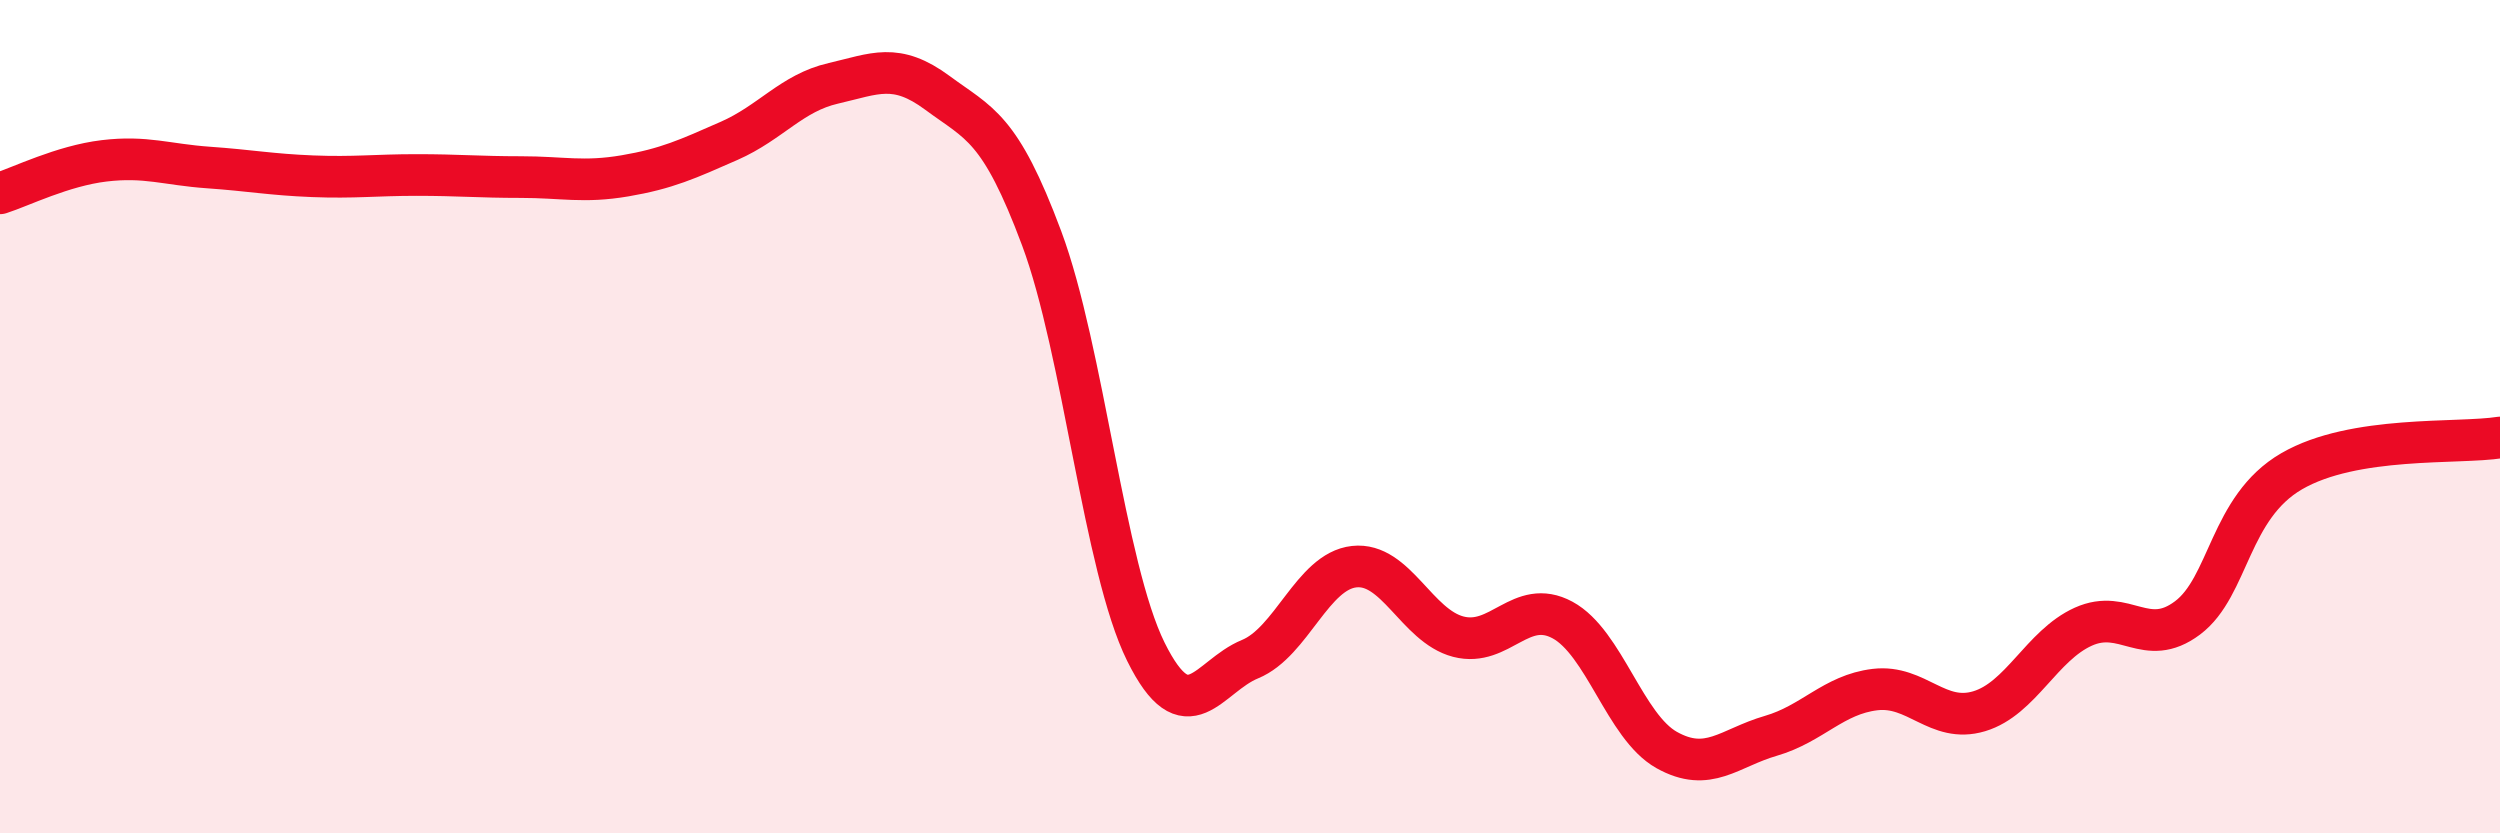 
    <svg width="60" height="20" viewBox="0 0 60 20" xmlns="http://www.w3.org/2000/svg">
      <path
        d="M 0,4.64 C 0.5,4.48 1.5,3.98 2.5,3.86 C 3.5,3.74 4,3.95 5,4.02 C 6,4.09 6.5,4.19 7.5,4.23 C 8.5,4.27 9,4.2 10,4.2 C 11,4.2 11.5,4.25 12.5,4.25 C 13.5,4.25 14,4.39 15,4.22 C 16,4.05 16.5,3.82 17.5,3.38 C 18.5,2.94 19,2.23 20,2 C 21,1.77 21.5,1.49 22.5,2.23 C 23.5,2.97 24,3.04 25,5.72 C 26,8.4 26.5,13.62 27.5,15.64 C 28.5,17.66 29,16.23 30,15.82 C 31,15.41 31.5,13.71 32.5,13.6 C 33.5,13.49 34,15.02 35,15.28 C 36,15.54 36.5,14.34 37.5,14.88 C 38.5,15.42 39,17.44 40,18 C 41,18.56 41.5,17.95 42.5,17.66 C 43.5,17.37 44,16.67 45,16.55 C 46,16.43 46.5,17.37 47.5,17.07 C 48.5,16.77 49,15.49 50,15.04 C 51,14.59 51.5,15.58 52.5,14.83 C 53.5,14.08 53.5,12.18 55,11.31 C 56.5,10.44 59,10.66 60,10.5L60 20L0 20Z"
        fill="#EB0A25"
        opacity="0.1"
        stroke-linecap="round"
        stroke-linejoin="round"
      />
      <path
        d="M 0,4.64 C 0.5,4.48 1.5,3.98 2.5,3.86 C 3.5,3.74 4,3.95 5,4.02 C 6,4.09 6.5,4.19 7.5,4.23 C 8.5,4.27 9,4.2 10,4.2 C 11,4.2 11.5,4.25 12.5,4.25 C 13.5,4.25 14,4.39 15,4.22 C 16,4.05 16.5,3.82 17.5,3.38 C 18.5,2.94 19,2.23 20,2 C 21,1.77 21.5,1.49 22.5,2.23 C 23.5,2.97 24,3.04 25,5.72 C 26,8.4 26.5,13.62 27.5,15.64 C 28.5,17.66 29,16.23 30,15.82 C 31,15.41 31.5,13.71 32.5,13.6 C 33.5,13.49 34,15.02 35,15.28 C 36,15.54 36.5,14.34 37.5,14.88 C 38.5,15.42 39,17.44 40,18 C 41,18.56 41.5,17.95 42.5,17.66 C 43.5,17.37 44,16.67 45,16.55 C 46,16.43 46.5,17.37 47.5,17.07 C 48.5,16.77 49,15.49 50,15.04 C 51,14.59 51.5,15.58 52.5,14.83 C 53.5,14.08 53.5,12.18 55,11.31 C 56.5,10.44 59,10.66 60,10.5"
        stroke="#EB0A25"
        stroke-width="1"
        fill="none"
        stroke-linecap="round"
        stroke-linejoin="round"
      />
    </svg>
  